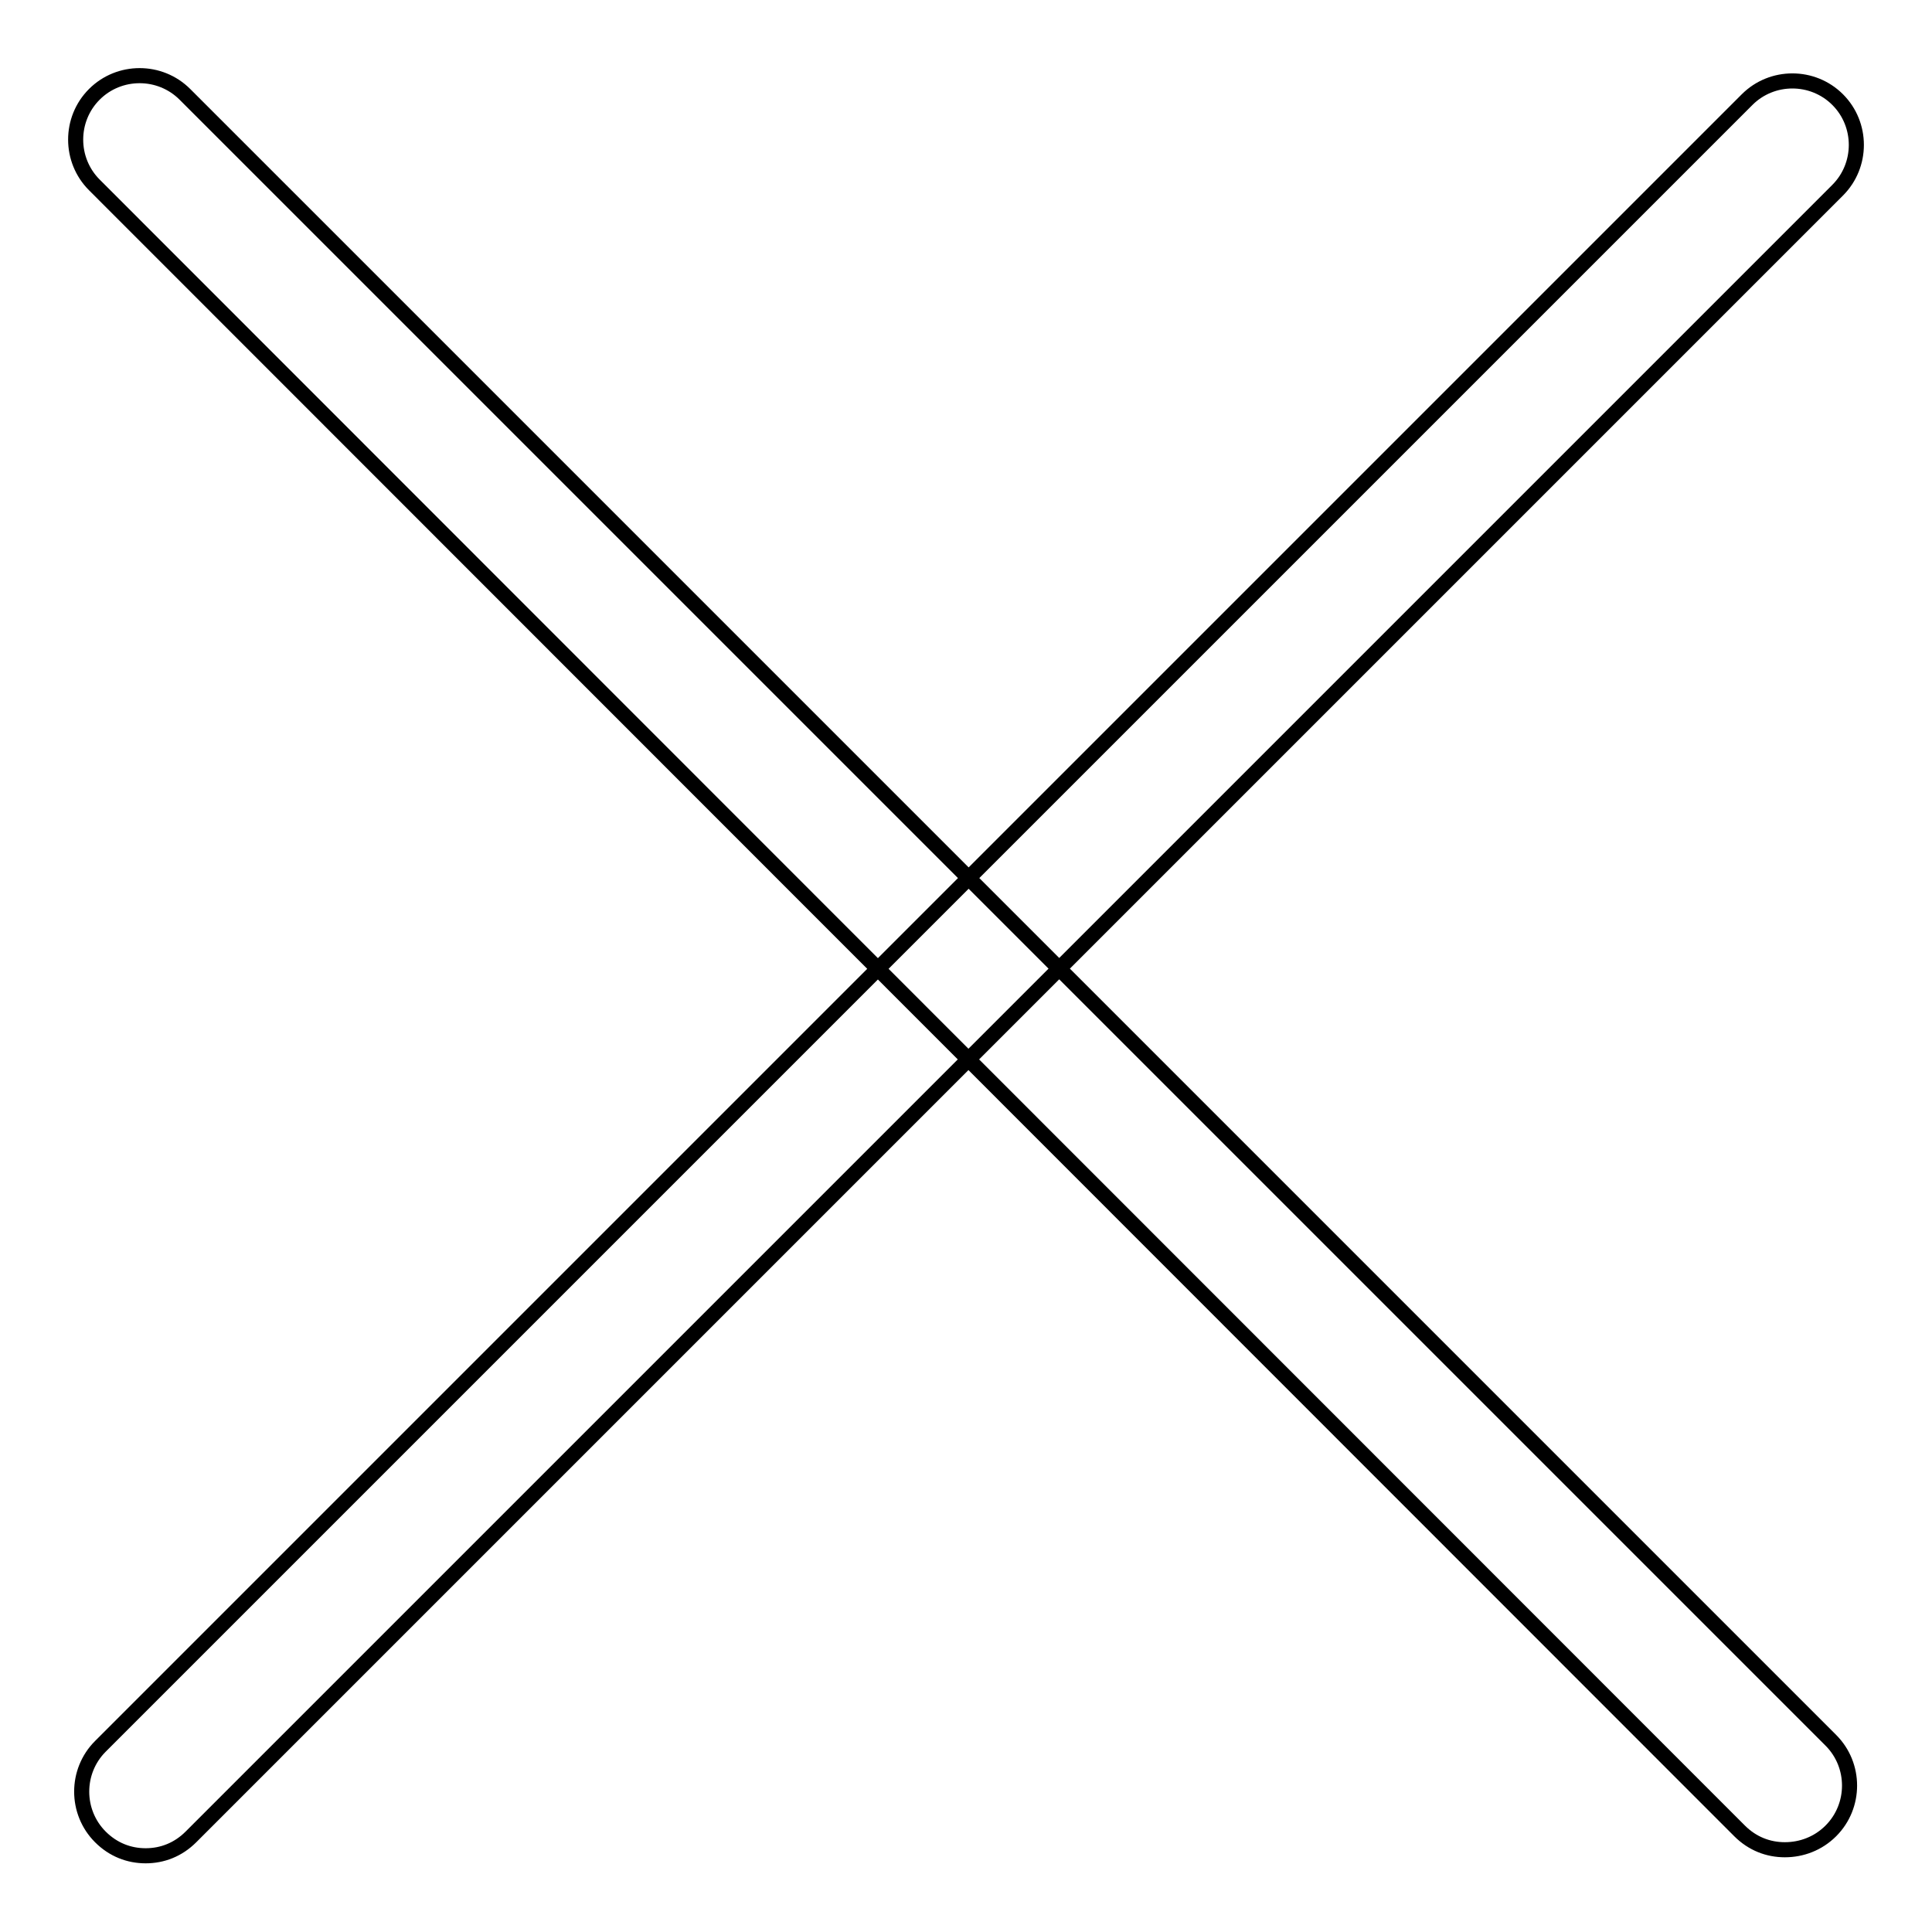 <?xml version="1.0" encoding="utf-8"?>
<!-- Svg Vector Icons : http://www.onlinewebfonts.com/icon -->
<!DOCTYPE svg PUBLIC "-//W3C//DTD SVG 1.1//EN" "http://www.w3.org/Graphics/SVG/1.1/DTD/svg11.dtd">
<svg version="1.1" xmlns="http://www.w3.org/2000/svg" xmlns:xlink="http://www.w3.org/1999/xlink" x="0px" y="0px" viewBox="0 0 256 256" enable-background="new 0 0 256 256" xml:space="preserve">
<g> <path stroke-width="2" fill-opacity="0" stroke="#000000"  d="M19.3,245.9c-2.2,0-4.3-0.8-6-2.5c-3.3-3.3-3.3-8.7,0-12L231.5,13.2c3.3-3.3,8.7-3.3,12,0 c3.3,3.3,3.3,8.7,0,12L25.3,243.4C23.6,245.1,21.5,245.9,19.3,245.9z M236.5,245.1c-2.2,0-4.3-0.8-6-2.5L12.5,24.5 c-3.3-3.3-3.3-8.7,0-12c3.3-3.3,8.7-3.3,12,0l218.1,218.1c3.3,3.3,3.3,8.7,0,12C240.9,244.3,238.7,245.1,236.5,245.1z"/></g>
</svg>